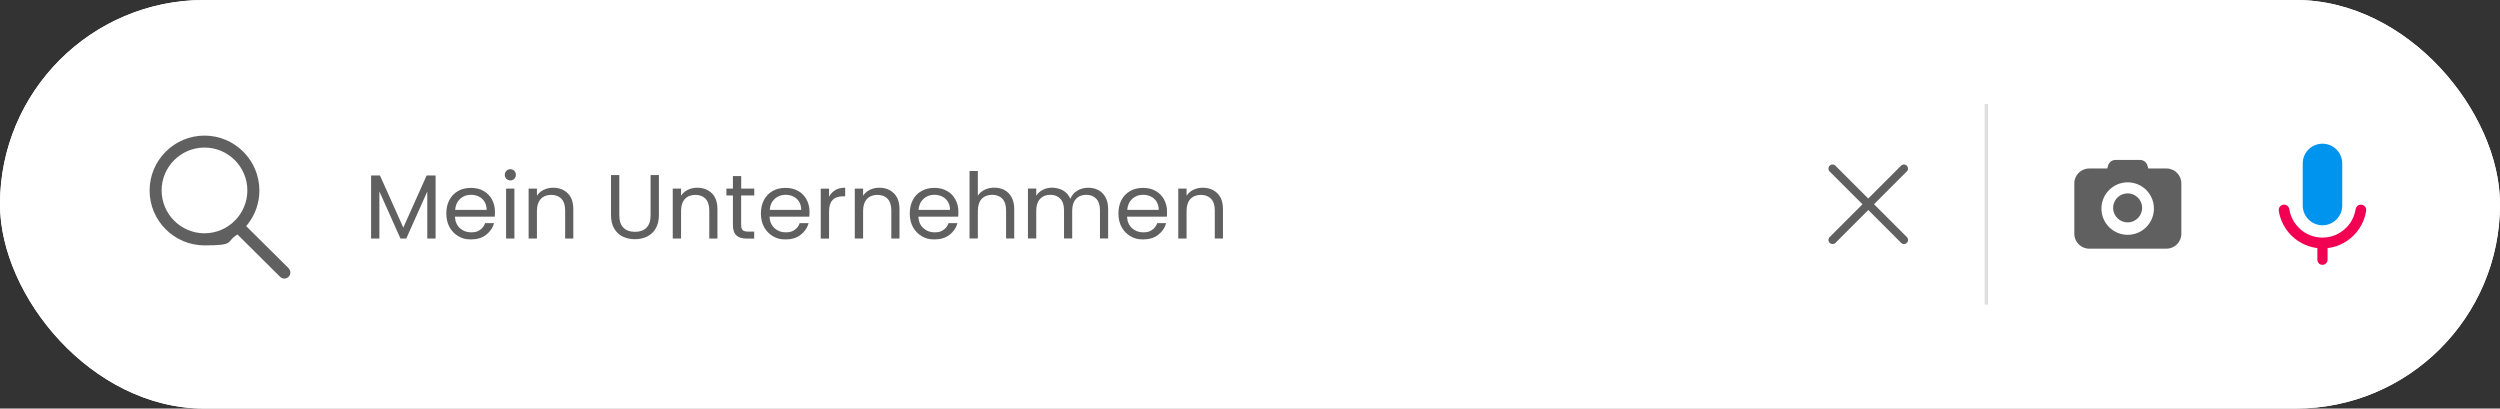 <svg xmlns="http://www.w3.org/2000/svg" id="Layer_1" data-name="Layer 1" viewBox="0 0 3429.2 560.4"><rect x="0" y="0" width="3429.2" height="560.4" fill="#333333" stroke="none"/><defs><style>      .cls-1 {        fill: #0094ef;      }      .cls-1, .cls-2, .cls-3, .cls-4 {        stroke-width: 0px;      }      .cls-5 {        opacity: .2;      }      .cls-2 {        fill: #f20051;      }      .cls-3 {        fill: #606060;      }      .cls-4 {        fill: #fff;      }    </style></defs><rect class="cls-4" x="0" y="0" width="3429.2" height="560.4" rx="280.2" ry="280.2"></rect><rect class="cls-4" x="0" y="0" width="3429.2" height="560.4" rx="280.2" ry="280.2"></rect><path class="cls-3" d="M395.8,367.8h0l-58.1-57.6,2.2-2.8c10.4-13.3,15.9-29.3,15.9-46.1,0-41.5-33.8-75.3-75.3-75.3s-75.3,33.8-75.3,75.3,33.8,75.3,75.3,75.3,29.9-4.5,42.4-13.1l2.8-1.9,58.5,58.1c1.6,1.5,3.6,2.4,5.8,2.4s4.3-.9,5.9-2.4c1.6-1.6,2.4-3.6,2.4-5.8,0-2.2-.9-4.3-2.4-5.8ZM280.5,320c-32.4,0-58.8-26.4-58.8-58.8s26.4-58.8,58.8-58.8,58.8,26.4,58.8,58.8-26.4,58.8-58.8,58.8Z"></path><g><path class="cls-2" d="M3238.1,280.7c-3.6.1-6.4,3-7,6.5-.6,3.7-1.6,7.2-3,10.6-2.3,5.5-5.6,10.4-9.9,14.6-4.2,4.2-9.1,7.5-14.6,9.9-5.7,2.4-11.7,3.6-17.9,3.6s-12.2-1.2-17.9-3.6c-5.5-2.3-10.4-5.6-14.6-9.9-4.2-4.2-7.5-9.1-9.9-14.6-1.5-3.4-2.5-7-3-10.6-.6-3.5-3.4-6.4-7-6.5-4.6-.2-8.2,3.9-7.5,8.4.7,5,2.1,9.8,4.1,14.5,3.1,7.2,7.4,13.7,13,19.3,5.6,5.6,12,9.9,19.3,13,5.3,2.2,10.8,3.7,16.5,4.4v16c0,3.9,3.2,7,7,7h0c3.9,0,7-3.2,7-7v-16c5.7-.7,11.2-2.1,16.5-4.4,7.2-3.1,13.7-7.4,19.3-13,5.6-5.6,9.9-12,13-19.3,2-4.7,3.3-9.5,4.1-14.5.7-4.5-2.9-8.6-7.5-8.4Z"></path><path class="cls-1" d="M3185.7,197.1h0c15,0,27.1,12.2,27.1,27.1v57.7c0,15-12.2,27.1-27.1,27.1h0c-15,0-27.1-12.2-27.1-27.1v-57.7c0-15,12.2-27.1,27.1-27.1Z"></path></g><g><circle class="cls-3" cx="2918.5" cy="286" r="19.9" transform="translate(12.4 678.2) rotate(-13.3)"></circle><path class="cls-3" d="M2971.5,231.1h-24.8l-1.1-4c-1.3-4.6-5.4-7.7-10.1-7.7h-33.8c-4.7,0-8.9,3.2-10.1,7.7l-1.1,4h-24.8c-11.2,0-20.4,9.1-20.4,20.4v69.2c0,11.2,9.1,20.4,20.4,20.4h106c11.2,0,20.4-9.1,20.4-20.4v-69.2c0-11.2-9.1-20.4-20.4-20.4ZM2918.5,322.1c-19.9,0-36-16.1-36-36s16.1-36,36-36,36,16.1,36,36-16.1,36-36,36Z"></path></g><g class="cls-5"><rect class="cls-3" x="2722.3" y="142.6" width="4.6" height="275.2"></rect></g><path class="cls-3" d="M2570.5,280.2l45-45c2.2-2.2,2.2-5.7,0-7.9-2.2-2.2-5.7-2.2-7.9,0l-45,45-45-45c-2.2-2.2-5.7-2.2-7.9,0-2.2,2.2-2.2,5.7,0,7.9l45,45-45,45c-2.2,2.2-2.2,5.7,0,7.9,1.1,1.1,2.5,1.6,4,1.6s2.9-.5,4-1.6l45-45,45,45c2.2,2.2,5.7,2.2,7.9,0,2.2-2.2,2.2-5.7,0-7.9l-45-45Z"></path><g><path class="cls-3" d="M597.5,240.7v86.5h-11.4v-64.5l-28.8,64.5h-8l-28.9-64.6v64.6h-11.4v-86.5h12.2l32,71.5,32-71.5h12.1Z"></path><path class="cls-3" d="M678.8,297.2h-54.8c.4,6.8,2.7,12,6.9,15.8,4.2,3.8,9.3,5.7,15.3,5.7s9-1.1,12.3-3.4c3.3-2.3,5.6-5.4,6.9-9.2h12.2c-1.8,6.6-5.5,11.9-11,16.1s-12.3,6.2-20.5,6.2-12.3-1.5-17.4-4.4c-5.1-2.9-9.1-7.1-12.1-12.4-2.9-5.4-4.4-11.6-4.4-18.7s1.4-13.3,4.2-18.6c2.8-5.3,6.8-9.4,11.9-12.3s11-4.3,17.7-4.3,12.2,1.4,17.2,4.2c5,2.8,8.9,6.7,11.6,11.7,2.7,5,4.1,10.6,4.1,16.8s-.1,4.5-.4,6.9ZM664.6,276.7c-1.9-3.1-4.5-5.5-7.8-7.1-3.3-1.6-6.9-2.4-10.9-2.4-5.8,0-10.6,1.8-14.7,5.5-4,3.7-6.4,8.8-6.9,15.2h43.2c0-4.3-1-8.1-2.9-11.2Z"></path><path class="cls-3" d="M694.6,245.3c-1.5-1.5-2.2-3.3-2.2-5.5s.8-4,2.2-5.5,3.3-2.2,5.5-2.2,3.9.8,5.3,2.2c1.5,1.5,2.2,3.3,2.2,5.5s-.7,4-2.2,5.5c-1.5,1.5-3.2,2.2-5.3,2.2s-4-.8-5.5-2.2ZM705.6,258.7v68.5h-11.4v-68.5h11.4Z"></path><path class="cls-3" d="M778.6,265c5.2,5,7.8,12.3,7.8,21.8v40.4h-11.2v-38.8c0-6.8-1.7-12.1-5.1-15.7-3.4-3.6-8.1-5.4-14-5.4s-10.8,1.9-14.3,5.6c-3.5,3.8-5.3,9.2-5.3,16.4v37.9h-11.4v-68.5h11.4v9.8c2.2-3.5,5.3-6.2,9.2-8.1,3.9-1.9,8.1-2.9,12.8-2.9,8.3,0,15.1,2.5,20.2,7.6Z"></path><path class="cls-3" d="M849.5,240.1v55.1c0,7.8,1.9,13.5,5.7,17.2,3.8,3.8,9.1,5.6,15.8,5.6s11.9-1.9,15.7-5.6c3.8-3.8,5.7-9.5,5.7-17.2v-55.1h11.4v55c0,7.2-1.5,13.4-4.4,18.3-2.9,5-6.9,8.6-11.8,11.1-5,2.4-10.5,3.6-16.7,3.6s-11.7-1.2-16.7-3.6c-5-2.4-8.9-6.1-11.8-11.1-2.9-5-4.3-11.1-4.3-18.3v-55h11.4Z"></path><path class="cls-3" d="M976.3,265c5.2,5,7.8,12.3,7.8,21.8v40.4h-11.2v-38.8c0-6.8-1.7-12.1-5.1-15.7-3.4-3.6-8.1-5.4-14-5.4s-10.8,1.9-14.3,5.6c-3.5,3.8-5.3,9.2-5.3,16.4v37.9h-11.4v-68.5h11.4v9.8c2.2-3.5,5.3-6.2,9.2-8.1,3.9-1.9,8.1-2.9,12.8-2.9,8.3,0,15.1,2.5,20.2,7.6Z"></path><path class="cls-3" d="M1016.6,268.1v40.4c0,3.3.7,5.7,2.1,7.1,1.4,1.4,3.9,2.1,7.4,2.1h8.4v9.6h-10.2c-6.3,0-11.1-1.5-14.2-4.4-3.2-2.9-4.8-7.7-4.8-14.4v-40.4h-8.9v-9.4h8.9v-17.2h11.4v17.2h17.9v9.4h-17.9Z"></path><path class="cls-3" d="M1110.3,297.2h-54.8c.4,6.8,2.7,12,6.9,15.8,4.2,3.8,9.3,5.7,15.3,5.7s9-1.1,12.3-3.4c3.3-2.3,5.6-5.4,6.9-9.2h12.2c-1.8,6.6-5.5,11.9-11,16.1s-12.3,6.2-20.5,6.2-12.3-1.5-17.4-4.4c-5.1-2.9-9.1-7.1-12.1-12.4-2.9-5.4-4.4-11.6-4.4-18.7s1.4-13.3,4.2-18.6c2.8-5.3,6.8-9.4,11.9-12.3s11-4.3,17.7-4.3,12.2,1.4,17.2,4.2c5,2.8,8.9,6.7,11.6,11.7,2.7,5,4.1,10.6,4.1,16.8s-.1,4.5-.4,6.9ZM1096.1,276.7c-1.9-3.1-4.5-5.5-7.8-7.1-3.3-1.6-6.9-2.4-10.9-2.4-5.8,0-10.6,1.8-14.7,5.5-4,3.7-6.4,8.8-6.9,15.2h43.2c0-4.3-1-8.1-2.9-11.2Z"></path><path class="cls-3" d="M1145.7,260.7c3.7-2.2,8.2-3.2,13.6-3.2v11.8h-3c-12.8,0-19.1,6.9-19.1,20.8v37.2h-11.4v-68.5h11.4v11.1c2-3.9,4.9-7,8.6-9.1Z"></path><path class="cls-3" d="M1226,265c5.2,5,7.8,12.3,7.8,21.8v40.4h-11.2v-38.8c0-6.8-1.7-12.1-5.1-15.7-3.4-3.6-8.1-5.4-14-5.4s-10.8,1.9-14.3,5.6c-3.5,3.8-5.3,9.2-5.3,16.4v37.9h-11.4v-68.5h11.4v9.8c2.2-3.5,5.3-6.2,9.2-8.1,3.9-1.9,8.1-2.9,12.8-2.9,8.3,0,15.1,2.5,20.2,7.6Z"></path><path class="cls-3" d="M1314.5,297.2h-54.8c.4,6.8,2.7,12,6.9,15.8,4.2,3.8,9.3,5.7,15.3,5.7s9-1.1,12.3-3.4c3.3-2.3,5.6-5.4,6.9-9.2h12.2c-1.8,6.6-5.5,11.9-11,16.1s-12.3,6.2-20.5,6.2-12.3-1.5-17.4-4.4c-5.1-2.9-9.1-7.1-12.1-12.4-2.9-5.4-4.4-11.6-4.4-18.7s1.4-13.3,4.2-18.6c2.8-5.3,6.8-9.4,11.9-12.3s11-4.3,17.7-4.3,12.2,1.4,17.2,4.2c5,2.8,8.9,6.7,11.6,11.7,2.7,5,4.1,10.6,4.1,16.8s-.1,4.5-.4,6.9ZM1300.2,276.7c-1.9-3.1-4.5-5.5-7.8-7.1-3.3-1.6-6.9-2.4-10.9-2.4-5.8,0-10.6,1.8-14.7,5.5-4,3.7-6.4,8.8-6.9,15.2h43.2c0-4.3-1-8.1-2.9-11.2Z"></path><path class="cls-3" d="M1377.8,260.7c4.2,2.2,7.4,5.5,9.8,9.9,2.4,4.4,3.6,9.8,3.6,16.1v40.4h-11.2v-38.8c0-6.8-1.7-12.1-5.1-15.7-3.4-3.6-8.1-5.4-14-5.4s-10.8,1.9-14.3,5.6c-3.5,3.8-5.3,9.2-5.3,16.4v37.9h-11.4v-92.5h11.4v33.8c2.2-3.5,5.4-6.2,9.3-8.1,4-1.9,8.4-2.9,13.3-2.9s9.8,1.1,14,3.3Z"></path><path class="cls-3" d="M1506.5,260.7c4.2,2.2,7.5,5.5,9.9,9.9,2.4,4.4,3.6,9.8,3.6,16.1v40.4h-11.2v-38.8c0-6.8-1.7-12.1-5.1-15.7s-7.9-5.4-13.7-5.4-10.6,1.9-14.1,5.7c-3.5,3.8-5.2,9.3-5.2,16.4v37.8h-11.2v-38.8c0-6.8-1.7-12.1-5.1-15.7s-7.9-5.4-13.7-5.4-10.6,1.9-14.1,5.7c-3.5,3.8-5.2,9.3-5.2,16.4v37.8h-11.4v-68.5h11.4v9.9c2.2-3.6,5.3-6.3,9.1-8.2,3.8-1.9,8-2.9,12.6-2.9s10.8,1.3,15.2,3.9c4.4,2.6,7.7,6.4,9.9,11.4,1.9-4.8,5.1-8.6,9.5-11.2,4.4-2.7,9.3-4,14.8-4s10.1,1.1,14.2,3.3Z"></path><path class="cls-3" d="M1600.7,297.2h-54.8c.4,6.8,2.7,12,6.9,15.8,4.2,3.8,9.3,5.7,15.3,5.7s9-1.1,12.3-3.4c3.3-2.3,5.6-5.4,6.9-9.2h12.2c-1.8,6.6-5.5,11.9-11,16.1s-12.3,6.2-20.5,6.2-12.3-1.5-17.4-4.4c-5.1-2.9-9.1-7.1-12.1-12.4-2.9-5.4-4.4-11.6-4.4-18.7s1.4-13.3,4.2-18.6c2.8-5.3,6.8-9.4,11.9-12.3s11-4.3,17.7-4.3,12.2,1.4,17.2,4.2c5,2.8,8.9,6.7,11.6,11.7,2.7,5,4.1,10.6,4.1,16.8s-.1,4.5-.4,6.9ZM1586.5,276.7c-1.9-3.1-4.5-5.5-7.8-7.1-3.3-1.6-6.9-2.4-10.9-2.4-5.8,0-10.6,1.8-14.7,5.5-4,3.7-6.4,8.8-6.9,15.2h43.2c0-4.3-1-8.1-2.9-11.2Z"></path><path class="cls-3" d="M1669.7,265c5.2,5,7.8,12.3,7.8,21.8v40.4h-11.2v-38.8c0-6.8-1.7-12.1-5.1-15.7-3.4-3.6-8.1-5.4-14-5.4s-10.8,1.9-14.3,5.6c-3.5,3.8-5.3,9.2-5.3,16.4v37.9h-11.4v-68.5h11.4v9.8c2.2-3.5,5.3-6.2,9.2-8.1,3.9-1.9,8.1-2.9,12.8-2.9,8.3,0,15.1,2.5,20.2,7.6Z"></path></g></svg>